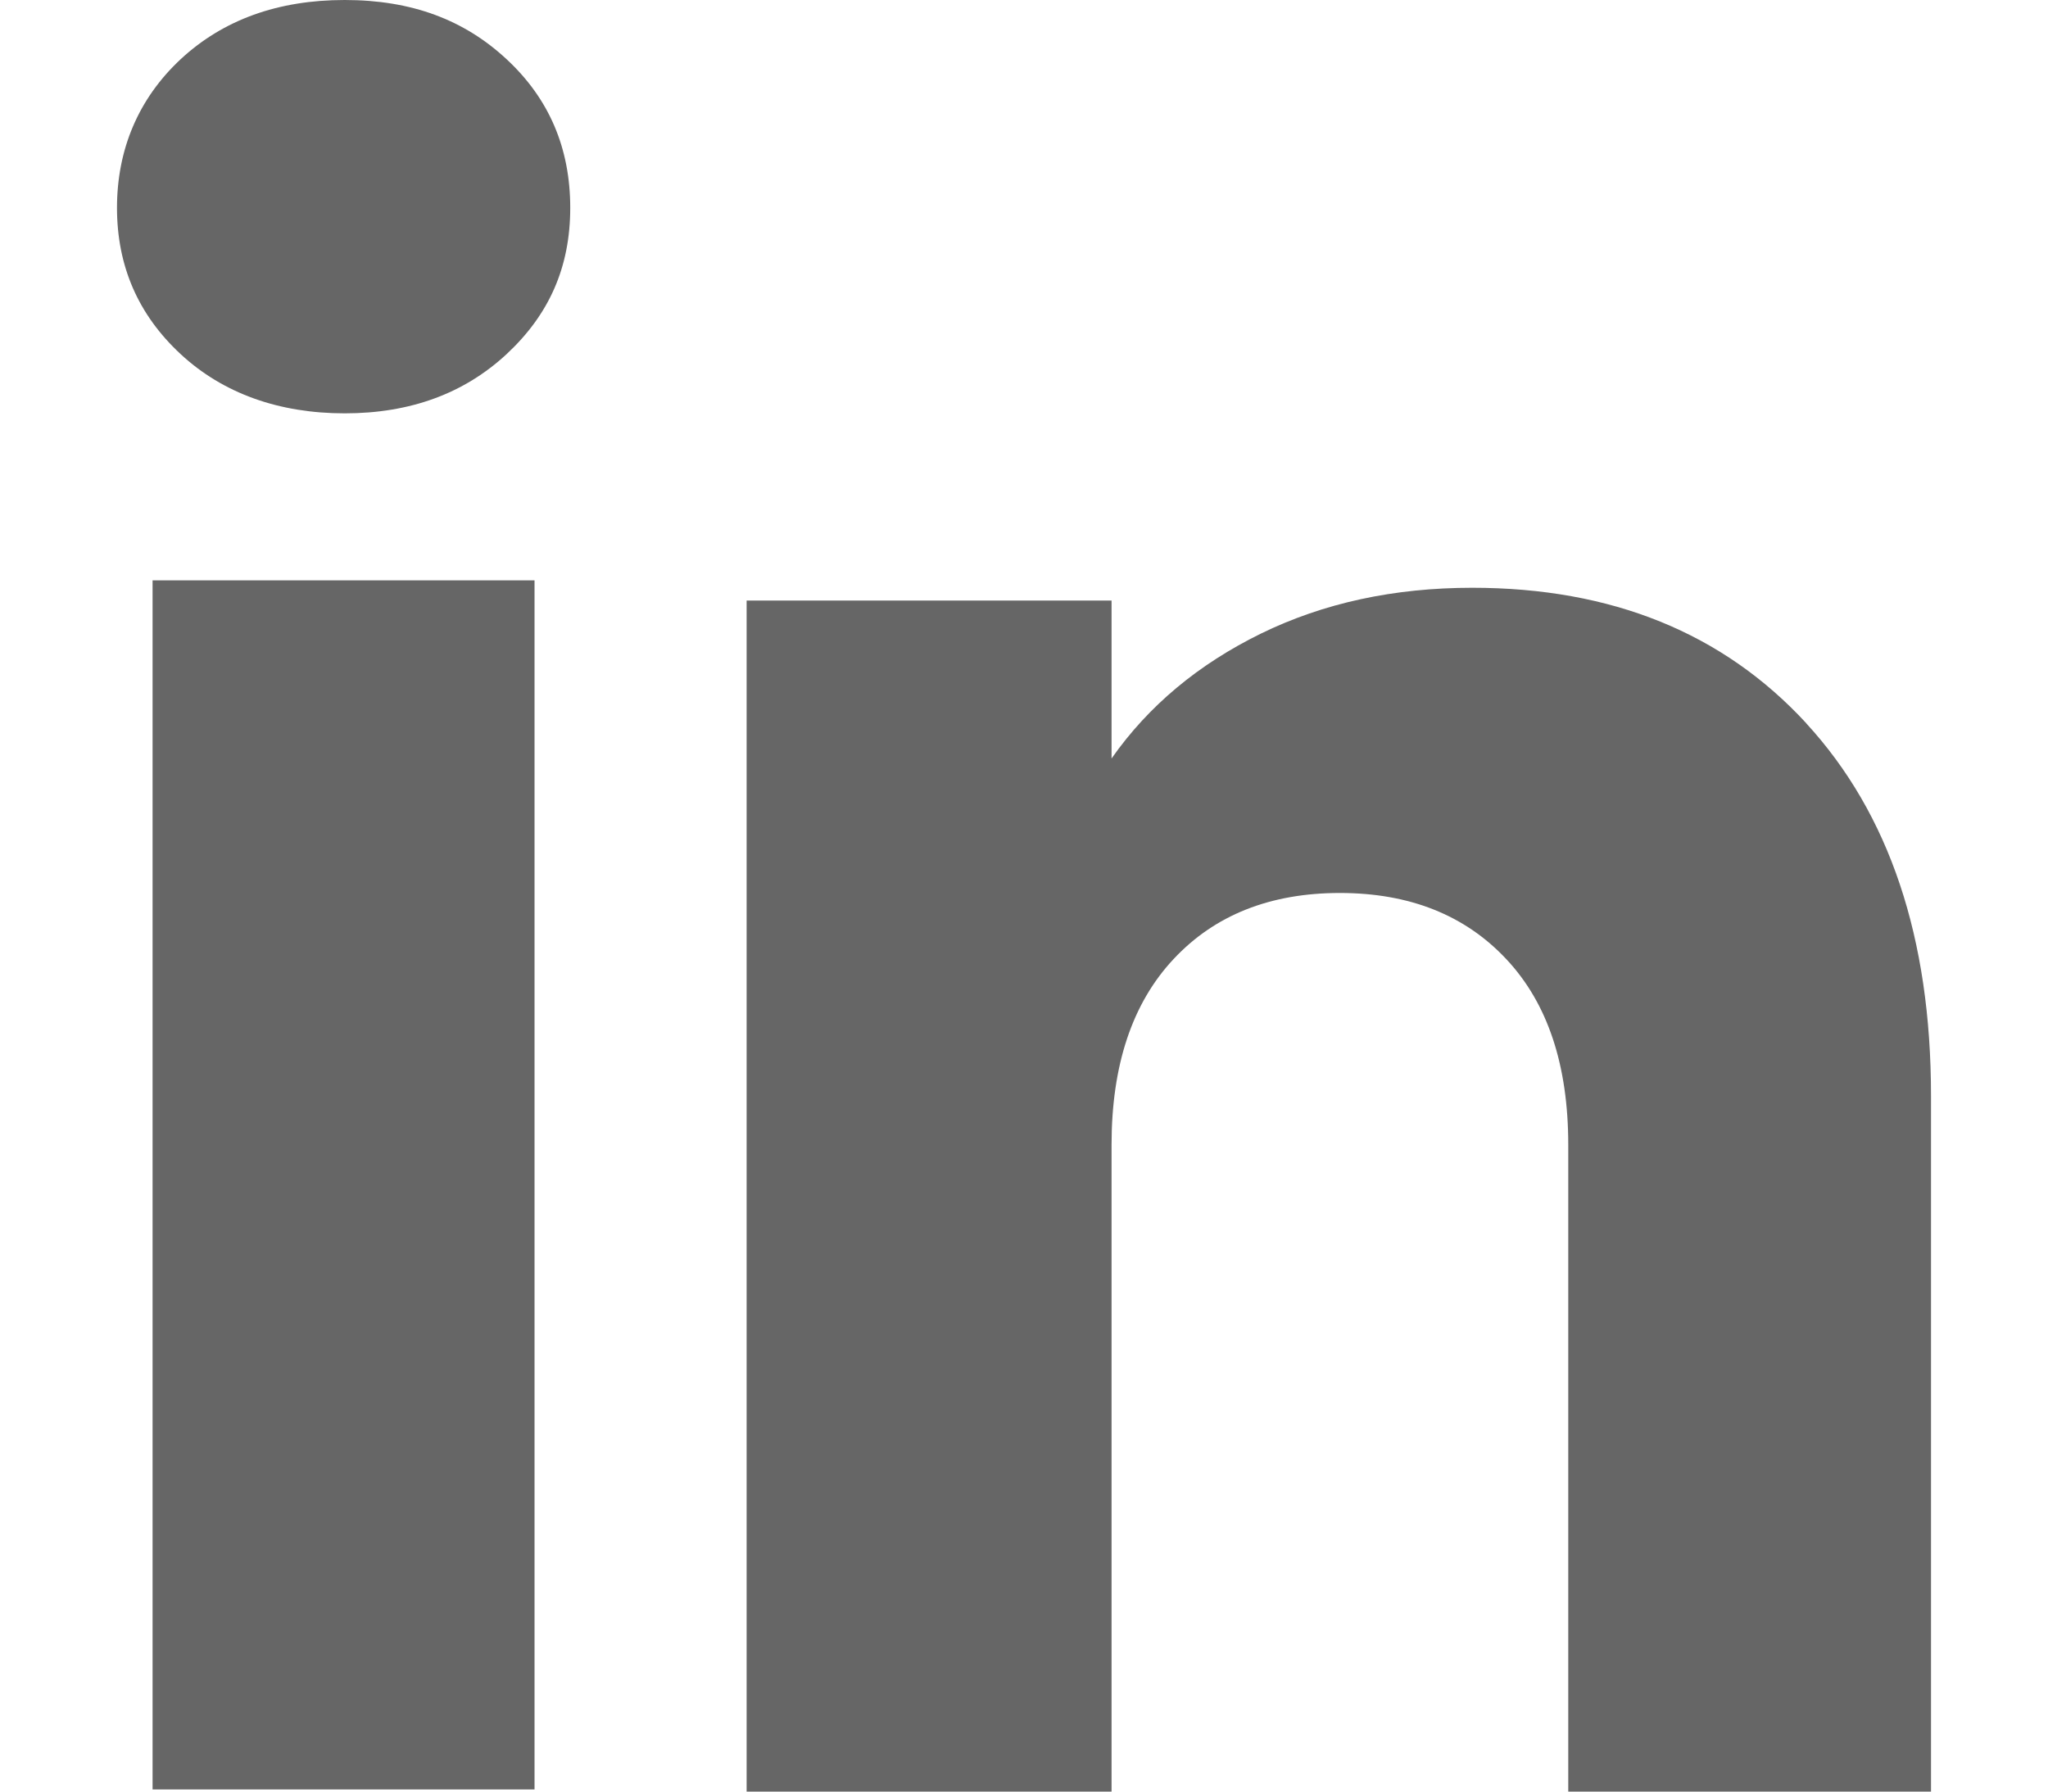 <svg xmlns="http://www.w3.org/2000/svg" width="16" height="14" viewBox="0 0 16 14" fill="none">
  <path d="M1.411 2.767C1.079 2.459 0.914 2.078 0.914 1.624C0.914 1.17 1.08 0.772 1.411 0.463C1.743 0.155 2.17 0 2.693 0C3.217 0 3.627 0.155 3.958 0.463C4.29 0.771 4.455 1.158 4.455 1.624C4.455 2.089 4.289 2.459 3.958 2.767C3.626 3.075 3.205 3.23 2.693 3.23C2.181 3.23 1.743 3.075 1.411 2.767ZM4.176 4.535V13.983H1.192V4.535H4.176Z" fill="#666666"/>
  <path d="M14.111 5.652C14.761 6.359 15.086 7.328 15.086 8.563V14H12.252V8.946C12.252 8.323 12.091 7.839 11.768 7.495C11.446 7.151 11.012 6.978 10.468 6.978C9.924 6.978 9.49 7.15 9.168 7.495C8.846 7.839 8.684 8.323 8.684 8.946V14H5.833V4.693H8.684V5.927C8.973 5.515 9.362 5.191 9.851 4.951C10.34 4.712 10.89 4.593 11.502 4.593C12.591 4.593 13.461 4.946 14.111 5.651V5.652Z" fill="#666666"/>
</svg>